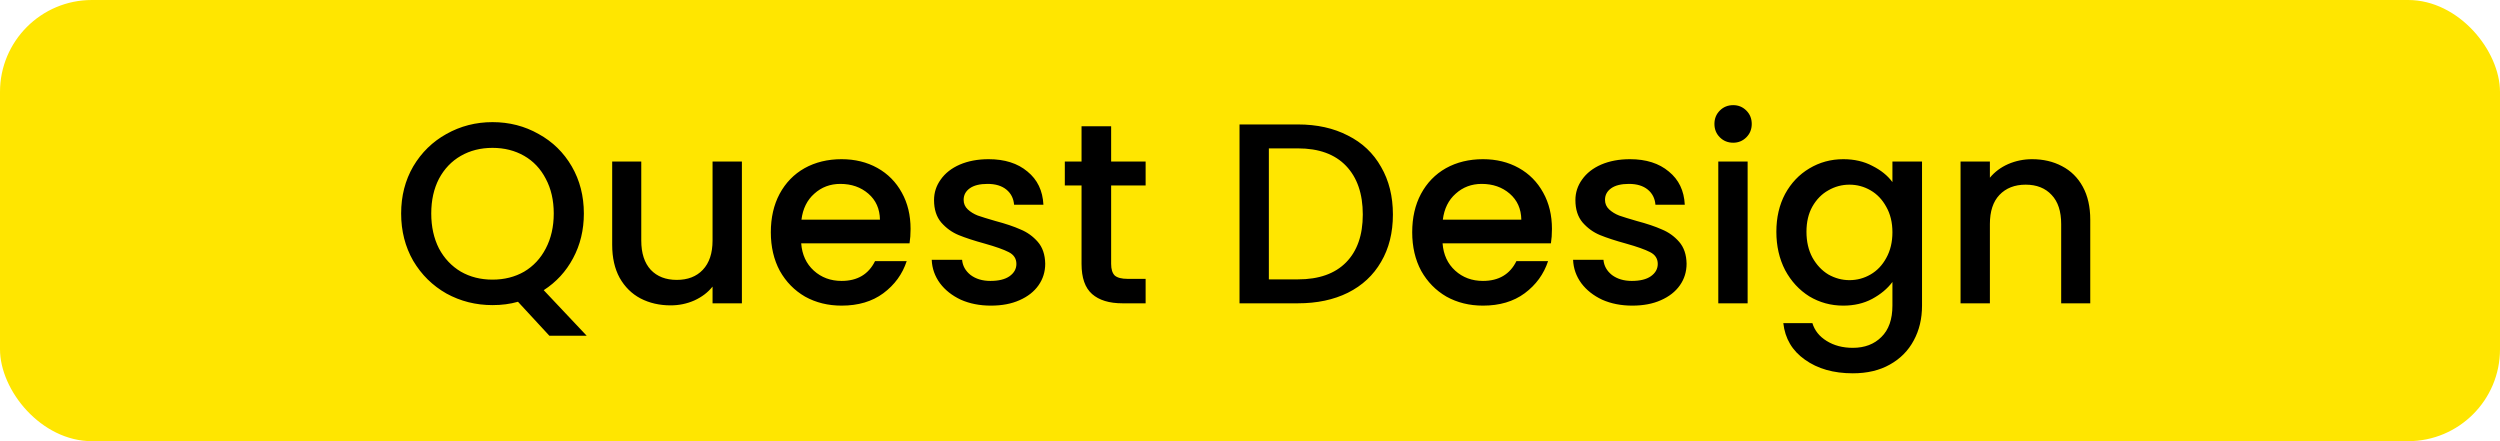 <svg width="136" height="24" viewBox="0 0 136 24" fill="none" xmlns="http://www.w3.org/2000/svg">
<rect width="136" height="24" rx="5" fill="#FFE600"/>
<path d="M29.886 18.264L28.178 16.416C27.758 16.537 27.296 16.598 26.792 16.598C25.886 16.598 25.051 16.388 24.286 15.968C23.53 15.539 22.928 14.946 22.48 14.19C22.041 13.425 21.822 12.566 21.822 11.614C21.822 10.662 22.041 9.808 22.48 9.052C22.928 8.296 23.53 7.708 24.286 7.288C25.051 6.859 25.886 6.644 26.792 6.644C27.706 6.644 28.542 6.859 29.298 7.288C30.063 7.708 30.665 8.296 31.104 9.052C31.542 9.808 31.762 10.662 31.762 11.614C31.762 12.51 31.566 13.322 31.174 14.05C30.791 14.769 30.259 15.347 29.578 15.786L31.916 18.264H29.886ZM23.46 11.614C23.46 12.333 23.6 12.967 23.88 13.518C24.169 14.059 24.566 14.479 25.07 14.778C25.574 15.067 26.148 15.212 26.792 15.212C27.436 15.212 28.01 15.067 28.514 14.778C29.018 14.479 29.41 14.059 29.69 13.518C29.979 12.967 30.124 12.333 30.124 11.614C30.124 10.895 29.979 10.265 29.69 9.724C29.41 9.183 29.018 8.767 28.514 8.478C28.01 8.189 27.436 8.044 26.792 8.044C26.148 8.044 25.574 8.189 25.07 8.478C24.566 8.767 24.169 9.183 23.88 9.724C23.6 10.265 23.46 10.895 23.46 11.614ZM40.359 8.786V16.5H38.763V15.59C38.511 15.907 38.18 16.159 37.769 16.346C37.368 16.523 36.939 16.612 36.481 16.612C35.875 16.612 35.329 16.486 34.843 16.234C34.367 15.982 33.989 15.609 33.709 15.114C33.439 14.619 33.303 14.022 33.303 13.322V8.786H34.885V13.084C34.885 13.775 35.058 14.307 35.403 14.68C35.749 15.044 36.22 15.226 36.817 15.226C37.415 15.226 37.886 15.044 38.231 14.68C38.586 14.307 38.763 13.775 38.763 13.084V8.786H40.359ZM49.535 12.454C49.535 12.743 49.516 13.005 49.479 13.238H43.585C43.632 13.854 43.86 14.349 44.271 14.722C44.682 15.095 45.186 15.282 45.783 15.282C46.642 15.282 47.248 14.923 47.603 14.204H49.325C49.092 14.913 48.667 15.497 48.051 15.954C47.444 16.402 46.688 16.626 45.783 16.626C45.046 16.626 44.383 16.463 43.795 16.136C43.216 15.8 42.759 15.333 42.423 14.736C42.096 14.129 41.933 13.429 41.933 12.636C41.933 11.843 42.092 11.147 42.409 10.55C42.736 9.943 43.188 9.477 43.767 9.15C44.355 8.823 45.027 8.66 45.783 8.66C46.511 8.66 47.16 8.819 47.729 9.136C48.298 9.453 48.742 9.901 49.059 10.48C49.376 11.049 49.535 11.707 49.535 12.454ZM47.869 11.95C47.86 11.362 47.65 10.891 47.239 10.536C46.828 10.181 46.32 10.004 45.713 10.004C45.162 10.004 44.691 10.181 44.299 10.536C43.907 10.881 43.674 11.353 43.599 11.95H47.869ZM53.906 16.626C53.299 16.626 52.753 16.519 52.268 16.304C51.792 16.08 51.414 15.781 51.134 15.408C50.854 15.025 50.704 14.601 50.686 14.134H52.338C52.366 14.461 52.52 14.736 52.8 14.96C53.089 15.175 53.448 15.282 53.878 15.282C54.326 15.282 54.671 15.198 54.914 15.03C55.166 14.853 55.292 14.629 55.292 14.358C55.292 14.069 55.152 13.854 54.872 13.714C54.601 13.574 54.167 13.42 53.57 13.252C52.991 13.093 52.52 12.939 52.156 12.79C51.792 12.641 51.474 12.412 51.204 12.104C50.942 11.796 50.812 11.39 50.812 10.886C50.812 10.475 50.933 10.102 51.176 9.766C51.418 9.421 51.764 9.15 52.212 8.954C52.669 8.758 53.192 8.66 53.78 8.66C54.657 8.66 55.362 8.884 55.894 9.332C56.435 9.771 56.724 10.373 56.762 11.138H55.166C55.138 10.793 54.998 10.517 54.746 10.312C54.494 10.107 54.153 10.004 53.724 10.004C53.304 10.004 52.982 10.083 52.758 10.242C52.534 10.401 52.422 10.611 52.422 10.872C52.422 11.077 52.496 11.25 52.646 11.39C52.795 11.53 52.977 11.642 53.192 11.726C53.406 11.801 53.724 11.899 54.144 12.02C54.704 12.169 55.161 12.323 55.516 12.482C55.88 12.631 56.192 12.855 56.454 13.154C56.715 13.453 56.85 13.849 56.86 14.344C56.86 14.783 56.738 15.175 56.496 15.52C56.253 15.865 55.908 16.136 55.46 16.332C55.021 16.528 54.503 16.626 53.906 16.626ZM60.446 10.088V14.358C60.446 14.647 60.511 14.857 60.642 14.988C60.782 15.109 61.016 15.17 61.342 15.17H62.322V16.5H61.062C60.343 16.5 59.793 16.332 59.41 15.996C59.028 15.66 58.836 15.114 58.836 14.358V10.088H57.926V8.786H58.836V6.868H60.446V8.786H62.322V10.088H60.446ZM70.608 6.77C71.644 6.77 72.549 6.971 73.324 7.372C74.108 7.764 74.71 8.333 75.13 9.08C75.559 9.817 75.774 10.681 75.774 11.67C75.774 12.659 75.559 13.518 75.13 14.246C74.71 14.974 74.108 15.534 73.324 15.926C72.549 16.309 71.644 16.5 70.608 16.5H67.43V6.77H70.608ZM70.608 15.198C71.746 15.198 72.619 14.89 73.226 14.274C73.832 13.658 74.136 12.79 74.136 11.67C74.136 10.541 73.832 9.659 73.226 9.024C72.619 8.389 71.746 8.072 70.608 8.072H69.026V15.198H70.608ZM84.426 12.454C84.426 12.743 84.407 13.005 84.37 13.238H78.476C78.522 13.854 78.751 14.349 79.162 14.722C79.572 15.095 80.076 15.282 80.674 15.282C81.532 15.282 82.139 14.923 82.494 14.204H84.216C83.982 14.913 83.558 15.497 82.942 15.954C82.335 16.402 81.579 16.626 80.674 16.626C79.936 16.626 79.274 16.463 78.686 16.136C78.107 15.8 77.65 15.333 77.314 14.736C76.987 14.129 76.824 13.429 76.824 12.636C76.824 11.843 76.982 11.147 77.3 10.55C77.626 9.943 78.079 9.477 78.658 9.15C79.246 8.823 79.918 8.66 80.674 8.66C81.402 8.66 82.05 8.819 82.62 9.136C83.189 9.453 83.632 9.901 83.95 10.48C84.267 11.049 84.426 11.707 84.426 12.454ZM82.76 11.95C82.75 11.362 82.54 10.891 82.13 10.536C81.719 10.181 81.21 10.004 80.604 10.004C80.053 10.004 79.582 10.181 79.19 10.536C78.798 10.881 78.564 11.353 78.49 11.95H82.76ZM88.796 16.626C88.19 16.626 87.644 16.519 87.158 16.304C86.682 16.08 86.304 15.781 86.024 15.408C85.744 15.025 85.595 14.601 85.576 14.134H87.228C87.256 14.461 87.41 14.736 87.69 14.96C87.98 15.175 88.339 15.282 88.768 15.282C89.216 15.282 89.562 15.198 89.804 15.03C90.056 14.853 90.182 14.629 90.182 14.358C90.182 14.069 90.042 13.854 89.762 13.714C89.492 13.574 89.058 13.42 88.46 13.252C87.882 13.093 87.41 12.939 87.046 12.79C86.682 12.641 86.365 12.412 86.094 12.104C85.833 11.796 85.702 11.39 85.702 10.886C85.702 10.475 85.824 10.102 86.066 9.766C86.309 9.421 86.654 9.15 87.102 8.954C87.56 8.758 88.082 8.66 88.67 8.66C89.548 8.66 90.252 8.884 90.784 9.332C91.326 9.771 91.615 10.373 91.652 11.138H90.056C90.028 10.793 89.888 10.517 89.636 10.312C89.384 10.107 89.044 10.004 88.614 10.004C88.194 10.004 87.872 10.083 87.648 10.242C87.424 10.401 87.312 10.611 87.312 10.872C87.312 11.077 87.387 11.25 87.536 11.39C87.686 11.53 87.868 11.642 88.082 11.726C88.297 11.801 88.614 11.899 89.034 12.02C89.594 12.169 90.052 12.323 90.406 12.482C90.77 12.631 91.083 12.855 91.344 13.154C91.606 13.453 91.741 13.849 91.75 14.344C91.75 14.783 91.629 15.175 91.386 15.52C91.144 15.865 90.798 16.136 90.35 16.332C89.912 16.528 89.394 16.626 88.796 16.626ZM94.287 7.764C93.998 7.764 93.755 7.666 93.559 7.47C93.363 7.274 93.265 7.031 93.265 6.742C93.265 6.453 93.363 6.21 93.559 6.014C93.755 5.818 93.998 5.72 94.287 5.72C94.567 5.72 94.805 5.818 95.001 6.014C95.197 6.21 95.295 6.453 95.295 6.742C95.295 7.031 95.197 7.274 95.001 7.47C94.805 7.666 94.567 7.764 94.287 7.764ZM95.071 8.786V16.5H93.475V8.786H95.071ZM100.274 8.66C100.872 8.66 101.399 8.781 101.856 9.024C102.323 9.257 102.687 9.551 102.948 9.906V8.786H104.558V16.626C104.558 17.335 104.409 17.965 104.11 18.516C103.812 19.076 103.378 19.515 102.808 19.832C102.248 20.149 101.576 20.308 100.792 20.308C99.747 20.308 98.879 20.061 98.188 19.566C97.498 19.081 97.106 18.418 97.012 17.578H98.594C98.716 17.979 98.972 18.301 99.364 18.544C99.766 18.796 100.242 18.922 100.792 18.922C101.436 18.922 101.954 18.726 102.346 18.334C102.748 17.942 102.948 17.373 102.948 16.626V15.338C102.678 15.702 102.309 16.01 101.842 16.262C101.385 16.505 100.862 16.626 100.274 16.626C99.602 16.626 98.986 16.458 98.426 16.122C97.876 15.777 97.437 15.301 97.11 14.694C96.793 14.078 96.634 13.383 96.634 12.608C96.634 11.833 96.793 11.147 97.11 10.55C97.437 9.953 97.876 9.491 98.426 9.164C98.986 8.828 99.602 8.66 100.274 8.66ZM102.948 12.636C102.948 12.104 102.836 11.642 102.612 11.25C102.398 10.858 102.113 10.559 101.758 10.354C101.404 10.149 101.021 10.046 100.61 10.046C100.2 10.046 99.817 10.149 99.462 10.354C99.108 10.55 98.818 10.844 98.594 11.236C98.379 11.619 98.272 12.076 98.272 12.608C98.272 13.14 98.379 13.607 98.594 14.008C98.818 14.409 99.108 14.717 99.462 14.932C99.826 15.137 100.209 15.24 100.61 15.24C101.021 15.24 101.404 15.137 101.758 14.932C102.113 14.727 102.398 14.428 102.612 14.036C102.836 13.635 102.948 13.168 102.948 12.636ZM110.546 8.66C111.153 8.66 111.694 8.786 112.17 9.038C112.656 9.29 113.034 9.663 113.304 10.158C113.575 10.653 113.71 11.25 113.71 11.95V16.5H112.128V12.188C112.128 11.497 111.956 10.97 111.61 10.606C111.265 10.233 110.794 10.046 110.196 10.046C109.599 10.046 109.123 10.233 108.768 10.606C108.423 10.97 108.25 11.497 108.25 12.188V16.5H106.654V8.786H108.25V9.668C108.512 9.351 108.843 9.103 109.244 8.926C109.655 8.749 110.089 8.66 110.546 8.66Z" fill="black"/>
</svg>
